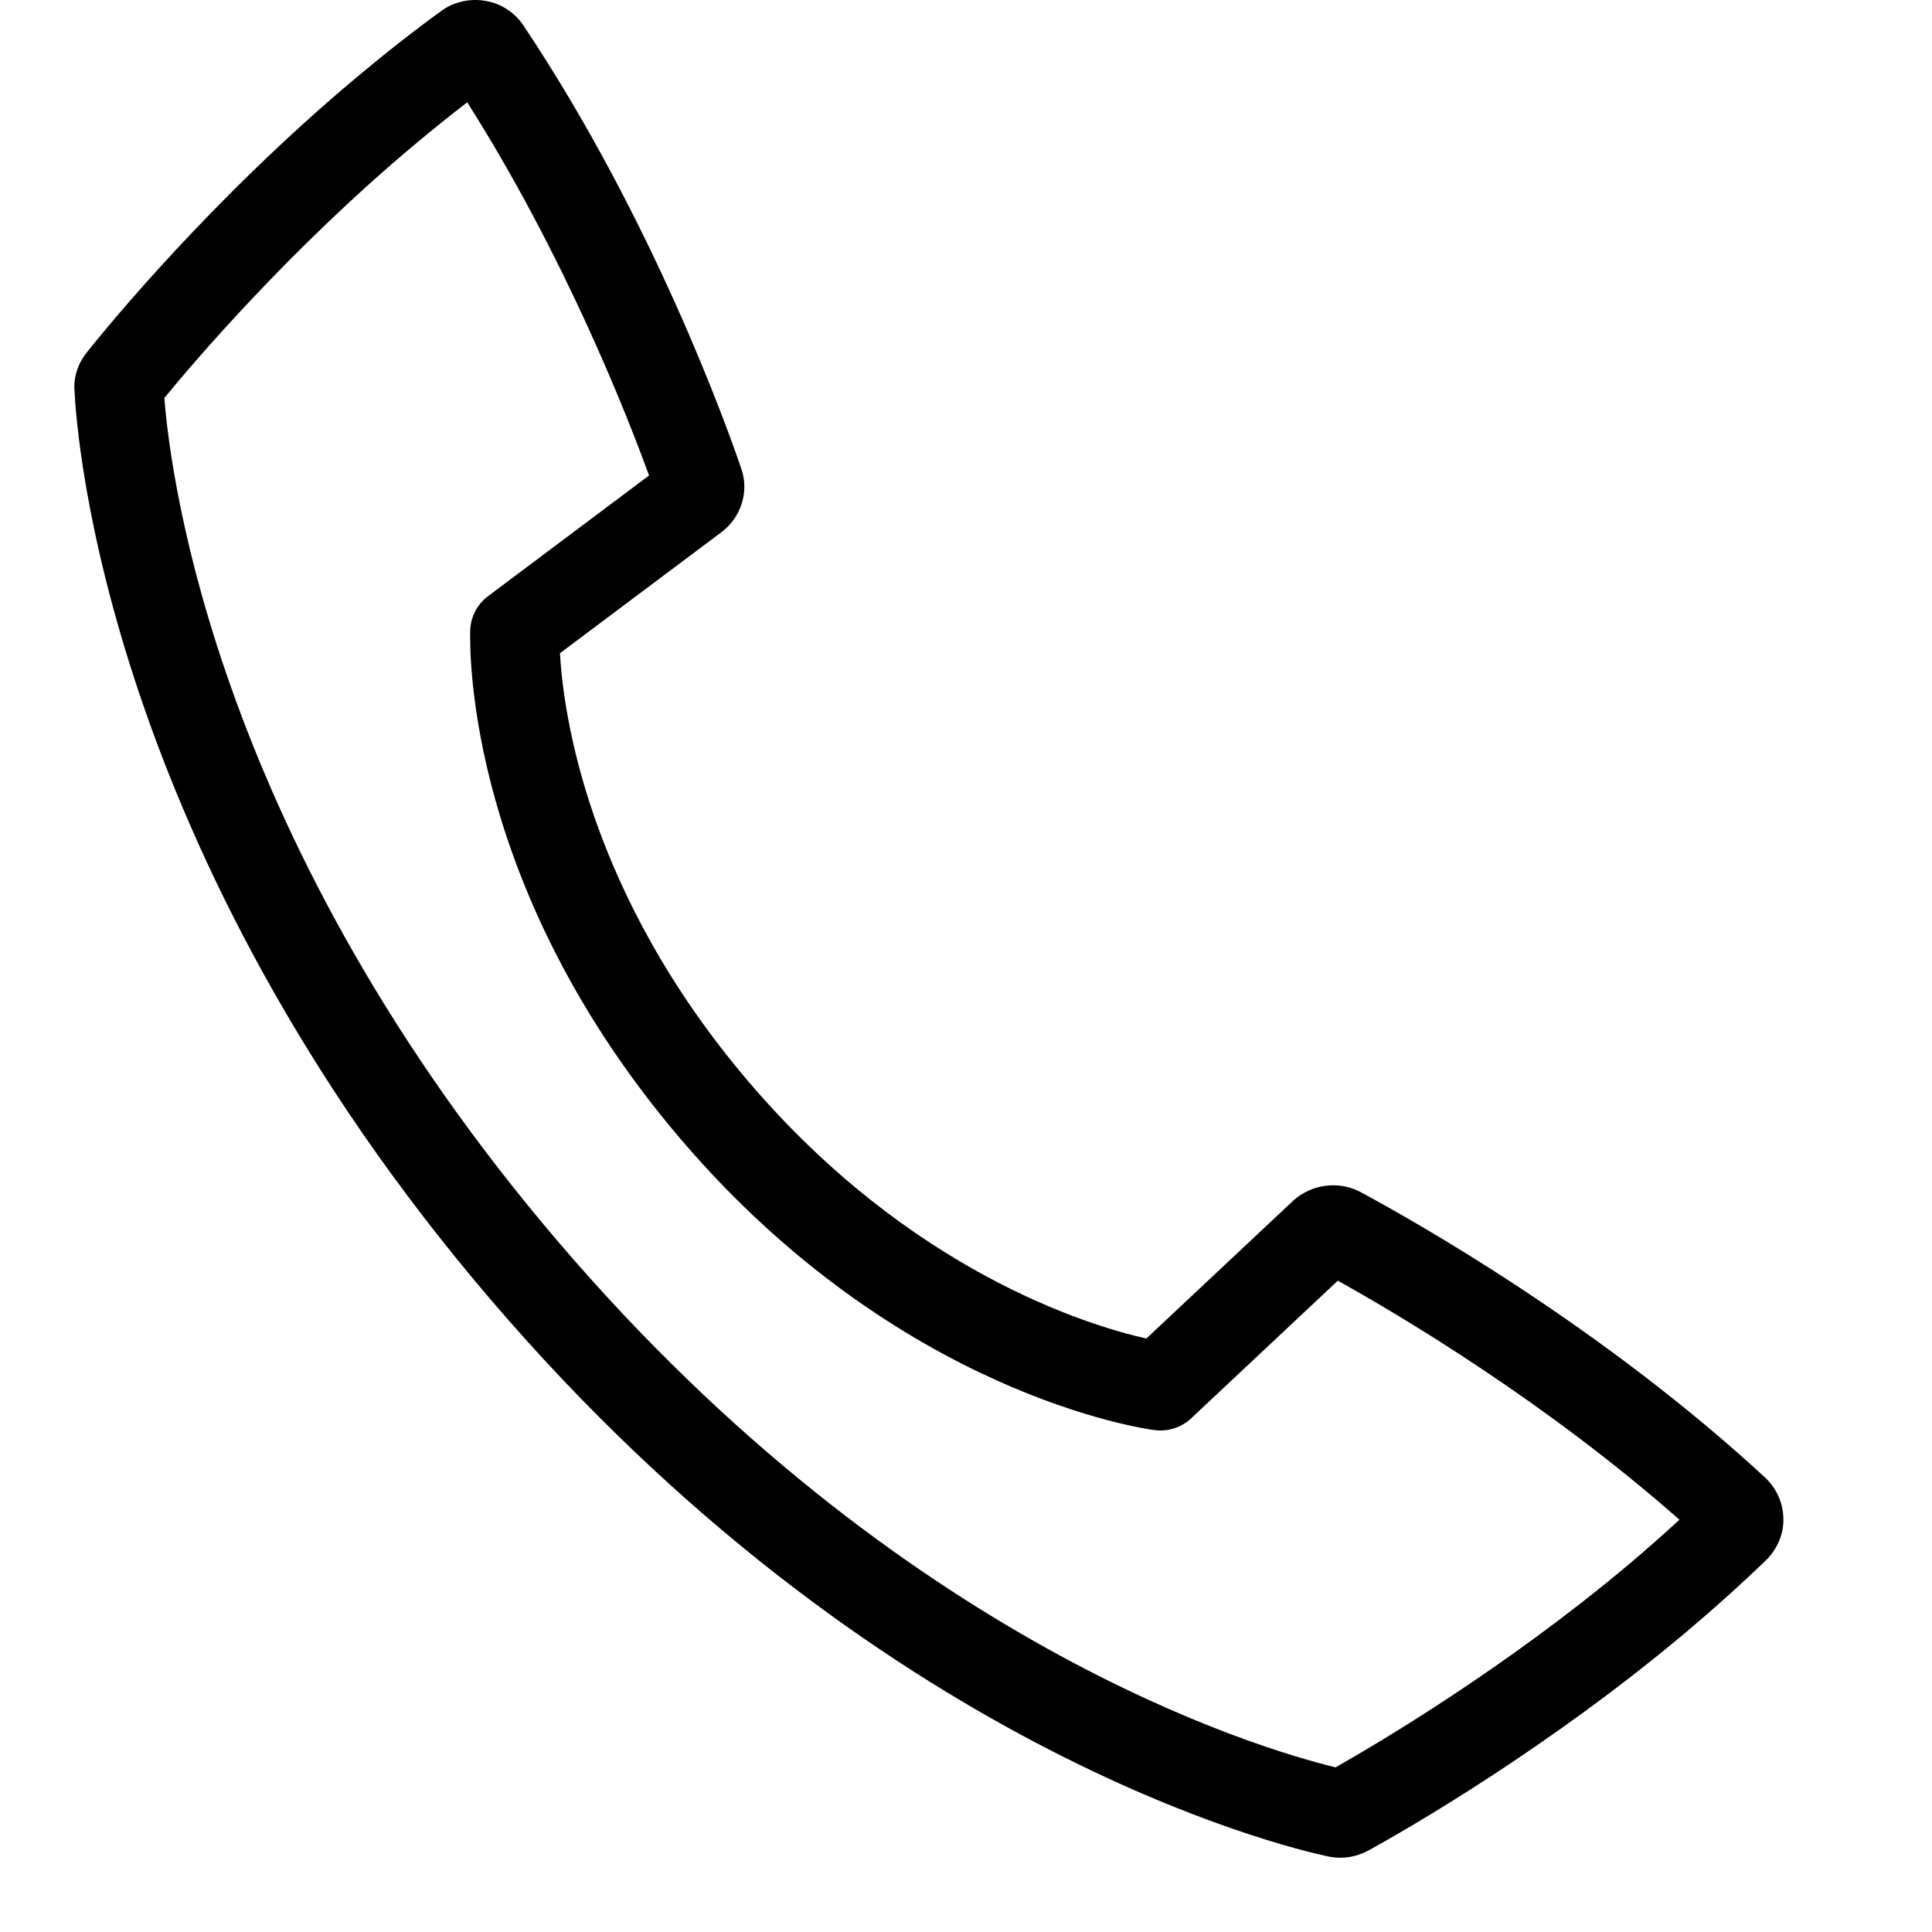 <?xml version="1.0" encoding="UTF-8"?>
<svg width="18px" height="18px" viewBox="0 0 18 18" version="1.1" xmlns="http://www.w3.org/2000/svg" xmlns:xlink="http://www.w3.org/1999/xlink">
    <title>EC553280-9FF6-4BA7-8B2D-3FE461E71C9E</title>
    <g id="world-of-mobile" stroke="none" stroke-width="1" fill="none" fill-rule="evenodd">
        <g id="1.02-world_of_collections" transform="translate(-297, -117)" fill="#000000" fill-rule="nonzero">
            <g id="header-mobile-review" transform="translate(0, 94)">
                <g id="header" transform="translate(16, 11)">
                    <g id="SEARCH_icon" transform="translate(281, 12)">
                        <path d="M16.444,13.765 C14.918,12.356 13.173,11.373 12.664,11.1 C12.468,11.001 12.218,11.032 12.048,11.187 L10.68,12.471 C10.136,12.348 8.485,11.845 6.983,10.088 C5.472,8.321 5.248,6.641 5.217,6.086 L6.719,4.96 C6.907,4.822 6.982,4.573 6.905,4.363 C6.779,3.992 6.088,2.05 4.879,0.241 C4.799,0.118 4.668,0.033 4.531,0.01 C4.381,-0.02 4.221,0.019 4.11,0.103 C3.856,0.287 3.59,0.496 3.318,0.724 C1.971,1.853 0.992,3.053 0.813,3.278 C0.726,3.384 0.684,3.516 0.694,3.637 C0.714,4.064 0.993,7.925 4.575,12.112 C8.154,16.298 11.951,17.206 12.373,17.296 C12.411,17.304 12.449,17.308 12.487,17.308 C12.574,17.308 12.661,17.287 12.747,17.242 C13.115,17.039 14.414,16.294 15.707,15.208 C15.975,14.982 16.226,14.756 16.462,14.528 C16.564,14.423 16.62,14.281 16.615,14.149 C16.614,14.005 16.552,13.866 16.444,13.765 Z M15.169,14.58 C14.016,15.548 12.828,16.248 12.443,16.466 C11.727,16.292 8.405,15.317 5.209,11.579 C2.028,7.859 1.591,4.468 1.531,3.708 C1.794,3.387 2.691,2.33 3.856,1.353 C4.024,1.212 4.19,1.079 4.353,0.953 C5.261,2.383 5.845,3.874 6.047,4.43 L4.546,5.555 C4.446,5.63 4.385,5.747 4.381,5.872 C4.374,6.114 4.368,8.305 6.349,10.621 C8.375,12.991 10.661,13.312 10.757,13.324 C10.881,13.34 11.006,13.3 11.097,13.215 L12.464,11.932 C13.063,12.265 14.406,13.065 15.647,14.159 C15.496,14.298 15.336,14.439 15.169,14.58 Z" id="Shape"></path>
                    </g>
                </g>
            </g>
        </g>
    </g>
</svg>